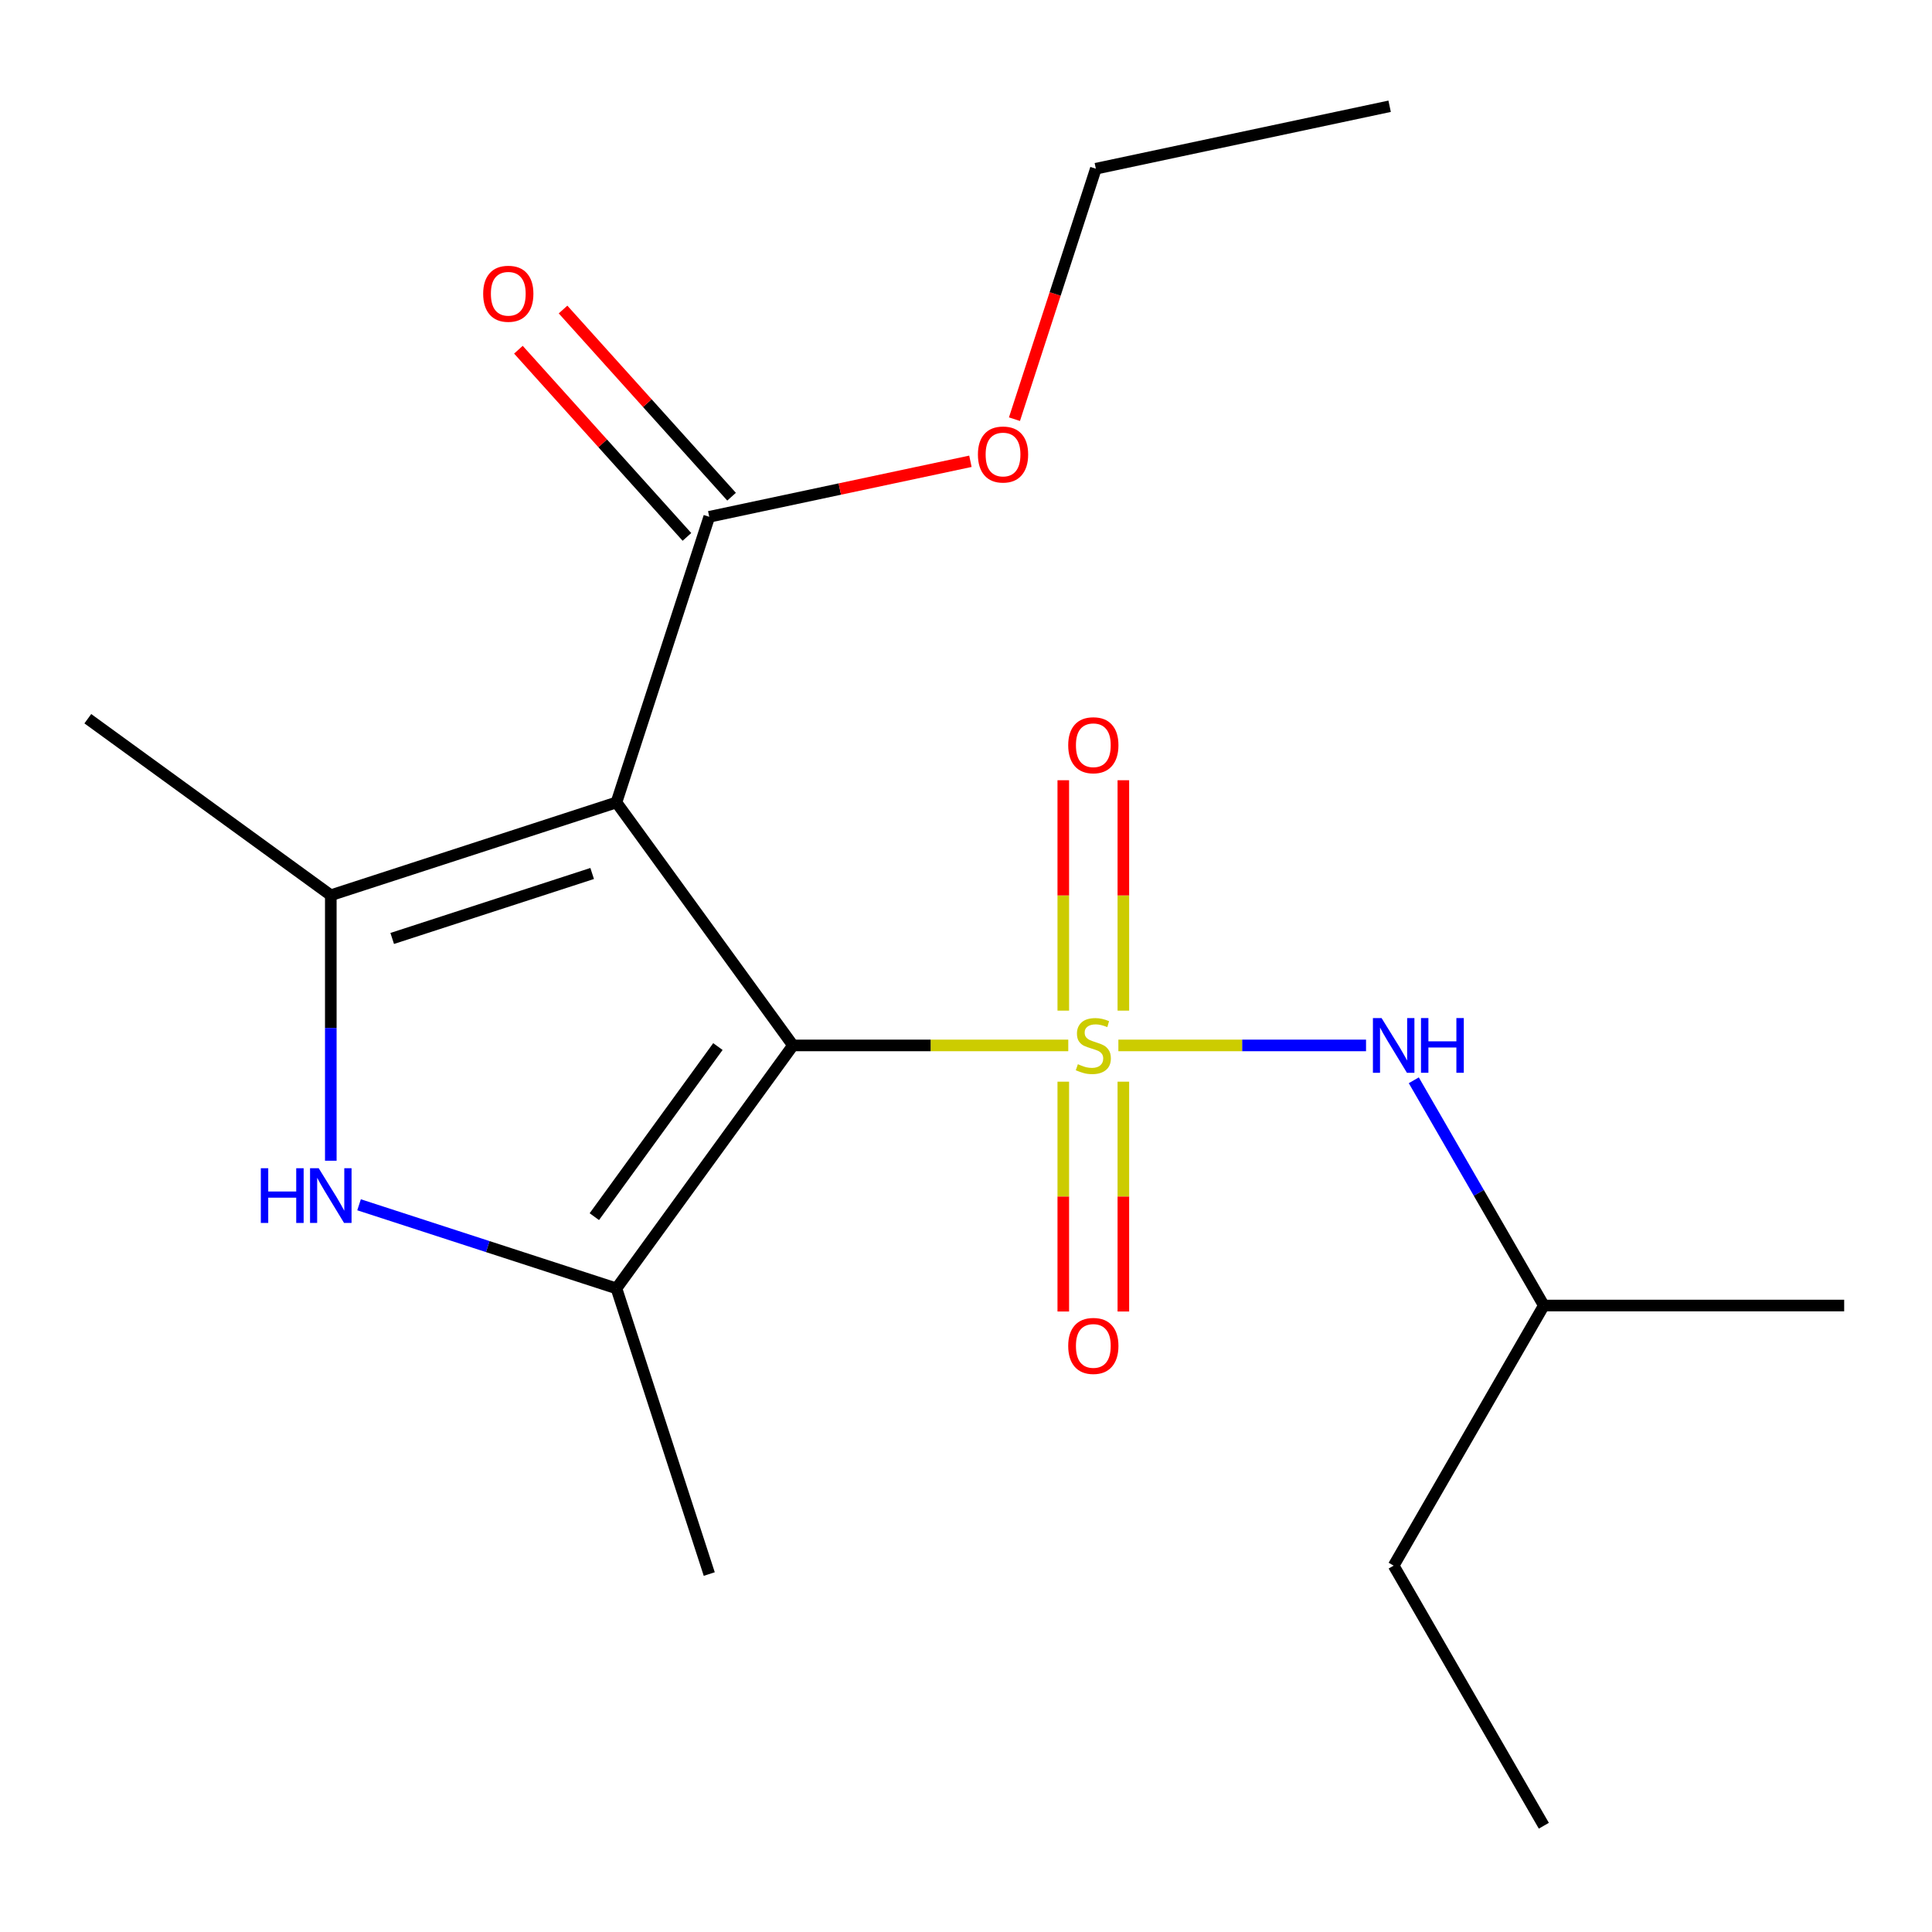 <?xml version='1.0' encoding='iso-8859-1'?>
<svg version='1.1' baseProfile='full'
              xmlns='http://www.w3.org/2000/svg'
                      xmlns:rdkit='http://www.rdkit.org/xml'
                      xmlns:xlink='http://www.w3.org/1999/xlink'
                  xml:space='preserve'
width='1000px' height='1000px' viewBox='0 0 1000 1000'>
<!-- END OF HEADER -->
<rect style='opacity:1.0;fill:#FFFFFF;stroke:none' width='1000' height='1000' x='0' y='0'> </rect>
<path class='bond-0' d='M 552.936,541.109 L 481.691,541.109' style='fill:none;fill-rule:evenodd;stroke:#CCCC00;stroke-width:6px;stroke-linecap:butt;stroke-linejoin:miter;stroke-opacity:1' />
<path class='bond-0' d='M 481.691,541.109 L 410.446,541.109' style='fill:none;fill-rule:evenodd;stroke:#000000;stroke-width:6px;stroke-linecap:butt;stroke-linejoin:miter;stroke-opacity:1' />
<path class='bond-5' d='M 578.869,541.109 L 642.963,541.109' style='fill:none;fill-rule:evenodd;stroke:#CCCC00;stroke-width:6px;stroke-linecap:butt;stroke-linejoin:miter;stroke-opacity:1' />
<path class='bond-5' d='M 642.963,541.109 L 707.058,541.109' style='fill:none;fill-rule:evenodd;stroke:#0000FF;stroke-width:6px;stroke-linecap:butt;stroke-linejoin:miter;stroke-opacity:1' />
<path class='bond-7' d='M 550.357,559.875 L 550.357,619.352' style='fill:none;fill-rule:evenodd;stroke:#CCCC00;stroke-width:6px;stroke-linecap:butt;stroke-linejoin:miter;stroke-opacity:1' />
<path class='bond-7' d='M 550.357,619.352 L 550.357,678.829' style='fill:none;fill-rule:evenodd;stroke:#FF0000;stroke-width:6px;stroke-linecap:butt;stroke-linejoin:miter;stroke-opacity:1' />
<path class='bond-7' d='M 581.449,559.875 L 581.449,619.352' style='fill:none;fill-rule:evenodd;stroke:#CCCC00;stroke-width:6px;stroke-linecap:butt;stroke-linejoin:miter;stroke-opacity:1' />
<path class='bond-7' d='M 581.449,619.352 L 581.449,678.829' style='fill:none;fill-rule:evenodd;stroke:#FF0000;stroke-width:6px;stroke-linecap:butt;stroke-linejoin:miter;stroke-opacity:1' />
<path class='bond-8' d='M 581.449,523.102 L 581.449,463.475' style='fill:none;fill-rule:evenodd;stroke:#CCCC00;stroke-width:6px;stroke-linecap:butt;stroke-linejoin:miter;stroke-opacity:1' />
<path class='bond-8' d='M 581.449,463.475 L 581.449,403.848' style='fill:none;fill-rule:evenodd;stroke:#FF0000;stroke-width:6px;stroke-linecap:butt;stroke-linejoin:miter;stroke-opacity:1' />
<path class='bond-8' d='M 550.357,523.102 L 550.357,463.475' style='fill:none;fill-rule:evenodd;stroke:#CCCC00;stroke-width:6px;stroke-linecap:butt;stroke-linejoin:miter;stroke-opacity:1' />
<path class='bond-8' d='M 550.357,463.475 L 550.357,403.848' style='fill:none;fill-rule:evenodd;stroke:#FF0000;stroke-width:6px;stroke-linecap:butt;stroke-linejoin:miter;stroke-opacity:1' />
<path class='bond-1' d='M 410.446,541.109 L 319.07,415.341' style='fill:none;fill-rule:evenodd;stroke:#000000;stroke-width:6px;stroke-linecap:butt;stroke-linejoin:miter;stroke-opacity:1' />
<path class='bond-2' d='M 410.446,541.109 L 319.07,666.876' style='fill:none;fill-rule:evenodd;stroke:#000000;stroke-width:6px;stroke-linecap:butt;stroke-linejoin:miter;stroke-opacity:1' />
<path class='bond-2' d='M 371.586,541.699 L 307.623,629.736' style='fill:none;fill-rule:evenodd;stroke:#000000;stroke-width:6px;stroke-linecap:butt;stroke-linejoin:miter;stroke-opacity:1' />
<path class='bond-3' d='M 319.07,415.341 L 171.222,463.38' style='fill:none;fill-rule:evenodd;stroke:#000000;stroke-width:6px;stroke-linecap:butt;stroke-linejoin:miter;stroke-opacity:1' />
<path class='bond-3' d='M 306.501,452.117 L 203.007,485.744' style='fill:none;fill-rule:evenodd;stroke:#000000;stroke-width:6px;stroke-linecap:butt;stroke-linejoin:miter;stroke-opacity:1' />
<path class='bond-6' d='M 319.07,415.341 L 367.109,267.493' style='fill:none;fill-rule:evenodd;stroke:#000000;stroke-width:6px;stroke-linecap:butt;stroke-linejoin:miter;stroke-opacity:1' />
<path class='bond-4' d='M 319.07,666.876 L 252.459,645.233' style='fill:none;fill-rule:evenodd;stroke:#000000;stroke-width:6px;stroke-linecap:butt;stroke-linejoin:miter;stroke-opacity:1' />
<path class='bond-4' d='M 252.459,645.233 L 185.848,623.59' style='fill:none;fill-rule:evenodd;stroke:#0000FF;stroke-width:6px;stroke-linecap:butt;stroke-linejoin:miter;stroke-opacity:1' />
<path class='bond-11' d='M 319.07,666.876 L 367.109,814.725' style='fill:none;fill-rule:evenodd;stroke:#000000;stroke-width:6px;stroke-linecap:butt;stroke-linejoin:miter;stroke-opacity:1' />
<path class='bond-12' d='M 171.222,463.38 L 45.455,372.005' style='fill:none;fill-rule:evenodd;stroke:#000000;stroke-width:6px;stroke-linecap:butt;stroke-linejoin:miter;stroke-opacity:1' />
<path class='bond-19' d='M 171.222,463.38 L 171.222,532.086' style='fill:none;fill-rule:evenodd;stroke:#000000;stroke-width:6px;stroke-linecap:butt;stroke-linejoin:miter;stroke-opacity:1' />
<path class='bond-19' d='M 171.222,532.086 L 171.222,600.791' style='fill:none;fill-rule:evenodd;stroke:#0000FF;stroke-width:6px;stroke-linecap:butt;stroke-linejoin:miter;stroke-opacity:1' />
<path class='bond-13' d='M 731.779,559.155 L 765.434,617.447' style='fill:none;fill-rule:evenodd;stroke:#0000FF;stroke-width:6px;stroke-linecap:butt;stroke-linejoin:miter;stroke-opacity:1' />
<path class='bond-13' d='M 765.434,617.447 L 799.088,675.739' style='fill:none;fill-rule:evenodd;stroke:#000000;stroke-width:6px;stroke-linecap:butt;stroke-linejoin:miter;stroke-opacity:1' />
<path class='bond-9' d='M 378.662,257.091 L 335.046,208.651' style='fill:none;fill-rule:evenodd;stroke:#000000;stroke-width:6px;stroke-linecap:butt;stroke-linejoin:miter;stroke-opacity:1' />
<path class='bond-9' d='M 335.046,208.651 L 291.43,160.21' style='fill:none;fill-rule:evenodd;stroke:#FF0000;stroke-width:6px;stroke-linecap:butt;stroke-linejoin:miter;stroke-opacity:1' />
<path class='bond-9' d='M 355.557,277.895 L 311.941,229.455' style='fill:none;fill-rule:evenodd;stroke:#000000;stroke-width:6px;stroke-linecap:butt;stroke-linejoin:miter;stroke-opacity:1' />
<path class='bond-9' d='M 311.941,229.455 L 268.325,181.014' style='fill:none;fill-rule:evenodd;stroke:#FF0000;stroke-width:6px;stroke-linecap:butt;stroke-linejoin:miter;stroke-opacity:1' />
<path class='bond-10' d='M 367.109,267.493 L 434.696,253.127' style='fill:none;fill-rule:evenodd;stroke:#000000;stroke-width:6px;stroke-linecap:butt;stroke-linejoin:miter;stroke-opacity:1' />
<path class='bond-10' d='M 434.696,253.127 L 502.283,238.761' style='fill:none;fill-rule:evenodd;stroke:#FF0000;stroke-width:6px;stroke-linecap:butt;stroke-linejoin:miter;stroke-opacity:1' />
<path class='bond-14' d='M 525.085,216.965 L 546.146,152.144' style='fill:none;fill-rule:evenodd;stroke:#FF0000;stroke-width:6px;stroke-linecap:butt;stroke-linejoin:miter;stroke-opacity:1' />
<path class='bond-14' d='M 546.146,152.144 L 567.208,87.323' style='fill:none;fill-rule:evenodd;stroke:#000000;stroke-width:6px;stroke-linecap:butt;stroke-linejoin:miter;stroke-opacity:1' />
<path class='bond-15' d='M 799.088,675.739 L 721.36,810.368' style='fill:none;fill-rule:evenodd;stroke:#000000;stroke-width:6px;stroke-linecap:butt;stroke-linejoin:miter;stroke-opacity:1' />
<path class='bond-16' d='M 799.088,675.739 L 954.545,675.739' style='fill:none;fill-rule:evenodd;stroke:#000000;stroke-width:6px;stroke-linecap:butt;stroke-linejoin:miter;stroke-opacity:1' />
<path class='bond-17' d='M 567.208,87.323 L 719.268,55.002' style='fill:none;fill-rule:evenodd;stroke:#000000;stroke-width:6px;stroke-linecap:butt;stroke-linejoin:miter;stroke-opacity:1' />
<path class='bond-18' d='M 721.36,810.368 L 799.088,944.998' style='fill:none;fill-rule:evenodd;stroke:#000000;stroke-width:6px;stroke-linecap:butt;stroke-linejoin:miter;stroke-opacity:1' />
<path  class='atom-0' d='M 557.903 550.829
Q 558.223 550.949, 559.543 551.509
Q 560.863 552.069, 562.303 552.429
Q 563.783 552.749, 565.223 552.749
Q 567.903 552.749, 569.463 551.469
Q 571.023 550.149, 571.023 547.869
Q 571.023 546.309, 570.223 545.349
Q 569.463 544.389, 568.263 543.869
Q 567.063 543.349, 565.063 542.749
Q 562.543 541.989, 561.023 541.269
Q 559.543 540.549, 558.463 539.029
Q 557.423 537.509, 557.423 534.949
Q 557.423 531.389, 559.823 529.189
Q 562.263 526.989, 567.063 526.989
Q 570.343 526.989, 574.063 528.549
L 573.143 531.629
Q 569.743 530.229, 567.183 530.229
Q 564.423 530.229, 562.903 531.389
Q 561.383 532.509, 561.423 534.469
Q 561.423 535.989, 562.183 536.909
Q 562.983 537.829, 564.103 538.349
Q 565.263 538.869, 567.183 539.469
Q 569.743 540.269, 571.263 541.069
Q 572.783 541.869, 573.863 543.509
Q 574.983 545.109, 574.983 547.869
Q 574.983 551.789, 572.343 553.909
Q 569.743 555.989, 565.383 555.989
Q 562.863 555.989, 560.943 555.429
Q 559.063 554.909, 556.823 553.989
L 557.903 550.829
' fill='#CCCC00'/>
<path  class='atom-5' d='M 135.002 604.677
L 138.842 604.677
L 138.842 616.717
L 153.322 616.717
L 153.322 604.677
L 157.162 604.677
L 157.162 632.997
L 153.322 632.997
L 153.322 619.917
L 138.842 619.917
L 138.842 632.997
L 135.002 632.997
L 135.002 604.677
' fill='#0000FF'/>
<path  class='atom-5' d='M 164.962 604.677
L 174.242 619.677
Q 175.162 621.157, 176.642 623.837
Q 178.122 626.517, 178.202 626.677
L 178.202 604.677
L 181.962 604.677
L 181.962 632.997
L 178.082 632.997
L 168.122 616.597
Q 166.962 614.677, 165.722 612.477
Q 164.522 610.277, 164.162 609.597
L 164.162 632.997
L 160.482 632.997
L 160.482 604.677
L 164.962 604.677
' fill='#0000FF'/>
<path  class='atom-6' d='M 715.1 526.949
L 724.38 541.949
Q 725.3 543.429, 726.78 546.109
Q 728.26 548.789, 728.34 548.949
L 728.34 526.949
L 732.1 526.949
L 732.1 555.269
L 728.22 555.269
L 718.26 538.869
Q 717.1 536.949, 715.86 534.749
Q 714.66 532.549, 714.3 531.869
L 714.3 555.269
L 710.62 555.269
L 710.62 526.949
L 715.1 526.949
' fill='#0000FF'/>
<path  class='atom-6' d='M 735.5 526.949
L 739.34 526.949
L 739.34 538.989
L 753.82 538.989
L 753.82 526.949
L 757.66 526.949
L 757.66 555.269
L 753.82 555.269
L 753.82 542.189
L 739.34 542.189
L 739.34 555.269
L 735.5 555.269
L 735.5 526.949
' fill='#0000FF'/>
<path  class='atom-8' d='M 552.903 696.646
Q 552.903 689.846, 556.263 686.046
Q 559.623 682.246, 565.903 682.246
Q 572.183 682.246, 575.543 686.046
Q 578.903 689.846, 578.903 696.646
Q 578.903 703.526, 575.503 707.446
Q 572.103 711.326, 565.903 711.326
Q 559.663 711.326, 556.263 707.446
Q 552.903 703.566, 552.903 696.646
M 565.903 708.126
Q 570.223 708.126, 572.543 705.246
Q 574.903 702.326, 574.903 696.646
Q 574.903 691.086, 572.543 688.286
Q 570.223 685.446, 565.903 685.446
Q 561.583 685.446, 559.223 688.246
Q 556.903 691.046, 556.903 696.646
Q 556.903 702.366, 559.223 705.246
Q 561.583 708.126, 565.903 708.126
' fill='#FF0000'/>
<path  class='atom-9' d='M 552.903 385.732
Q 552.903 378.932, 556.263 375.132
Q 559.623 371.332, 565.903 371.332
Q 572.183 371.332, 575.543 375.132
Q 578.903 378.932, 578.903 385.732
Q 578.903 392.612, 575.503 396.532
Q 572.103 400.412, 565.903 400.412
Q 559.663 400.412, 556.263 396.532
Q 552.903 392.652, 552.903 385.732
M 565.903 397.212
Q 570.223 397.212, 572.543 394.332
Q 574.903 391.412, 574.903 385.732
Q 574.903 380.172, 572.543 377.372
Q 570.223 374.532, 565.903 374.532
Q 561.583 374.532, 559.223 377.332
Q 556.903 380.132, 556.903 385.732
Q 556.903 391.452, 559.223 394.332
Q 561.583 397.212, 565.903 397.212
' fill='#FF0000'/>
<path  class='atom-10' d='M 250.088 152.046
Q 250.088 145.246, 253.448 141.446
Q 256.808 137.646, 263.088 137.646
Q 269.368 137.646, 272.728 141.446
Q 276.088 145.246, 276.088 152.046
Q 276.088 158.926, 272.688 162.846
Q 269.288 166.726, 263.088 166.726
Q 256.848 166.726, 253.448 162.846
Q 250.088 158.966, 250.088 152.046
M 263.088 163.526
Q 267.408 163.526, 269.728 160.646
Q 272.088 157.726, 272.088 152.046
Q 272.088 146.486, 269.728 143.686
Q 267.408 140.846, 263.088 140.846
Q 258.768 140.846, 256.408 143.646
Q 254.088 146.446, 254.088 152.046
Q 254.088 157.766, 256.408 160.646
Q 258.768 163.526, 263.088 163.526
' fill='#FF0000'/>
<path  class='atom-11' d='M 506.169 235.252
Q 506.169 228.452, 509.529 224.652
Q 512.889 220.852, 519.169 220.852
Q 525.449 220.852, 528.809 224.652
Q 532.169 228.452, 532.169 235.252
Q 532.169 242.132, 528.769 246.052
Q 525.369 249.932, 519.169 249.932
Q 512.929 249.932, 509.529 246.052
Q 506.169 242.172, 506.169 235.252
M 519.169 246.732
Q 523.489 246.732, 525.809 243.852
Q 528.169 240.932, 528.169 235.252
Q 528.169 229.692, 525.809 226.892
Q 523.489 224.052, 519.169 224.052
Q 514.849 224.052, 512.489 226.852
Q 510.169 229.652, 510.169 235.252
Q 510.169 240.972, 512.489 243.852
Q 514.849 246.732, 519.169 246.732
' fill='#FF0000'/>
</svg>
